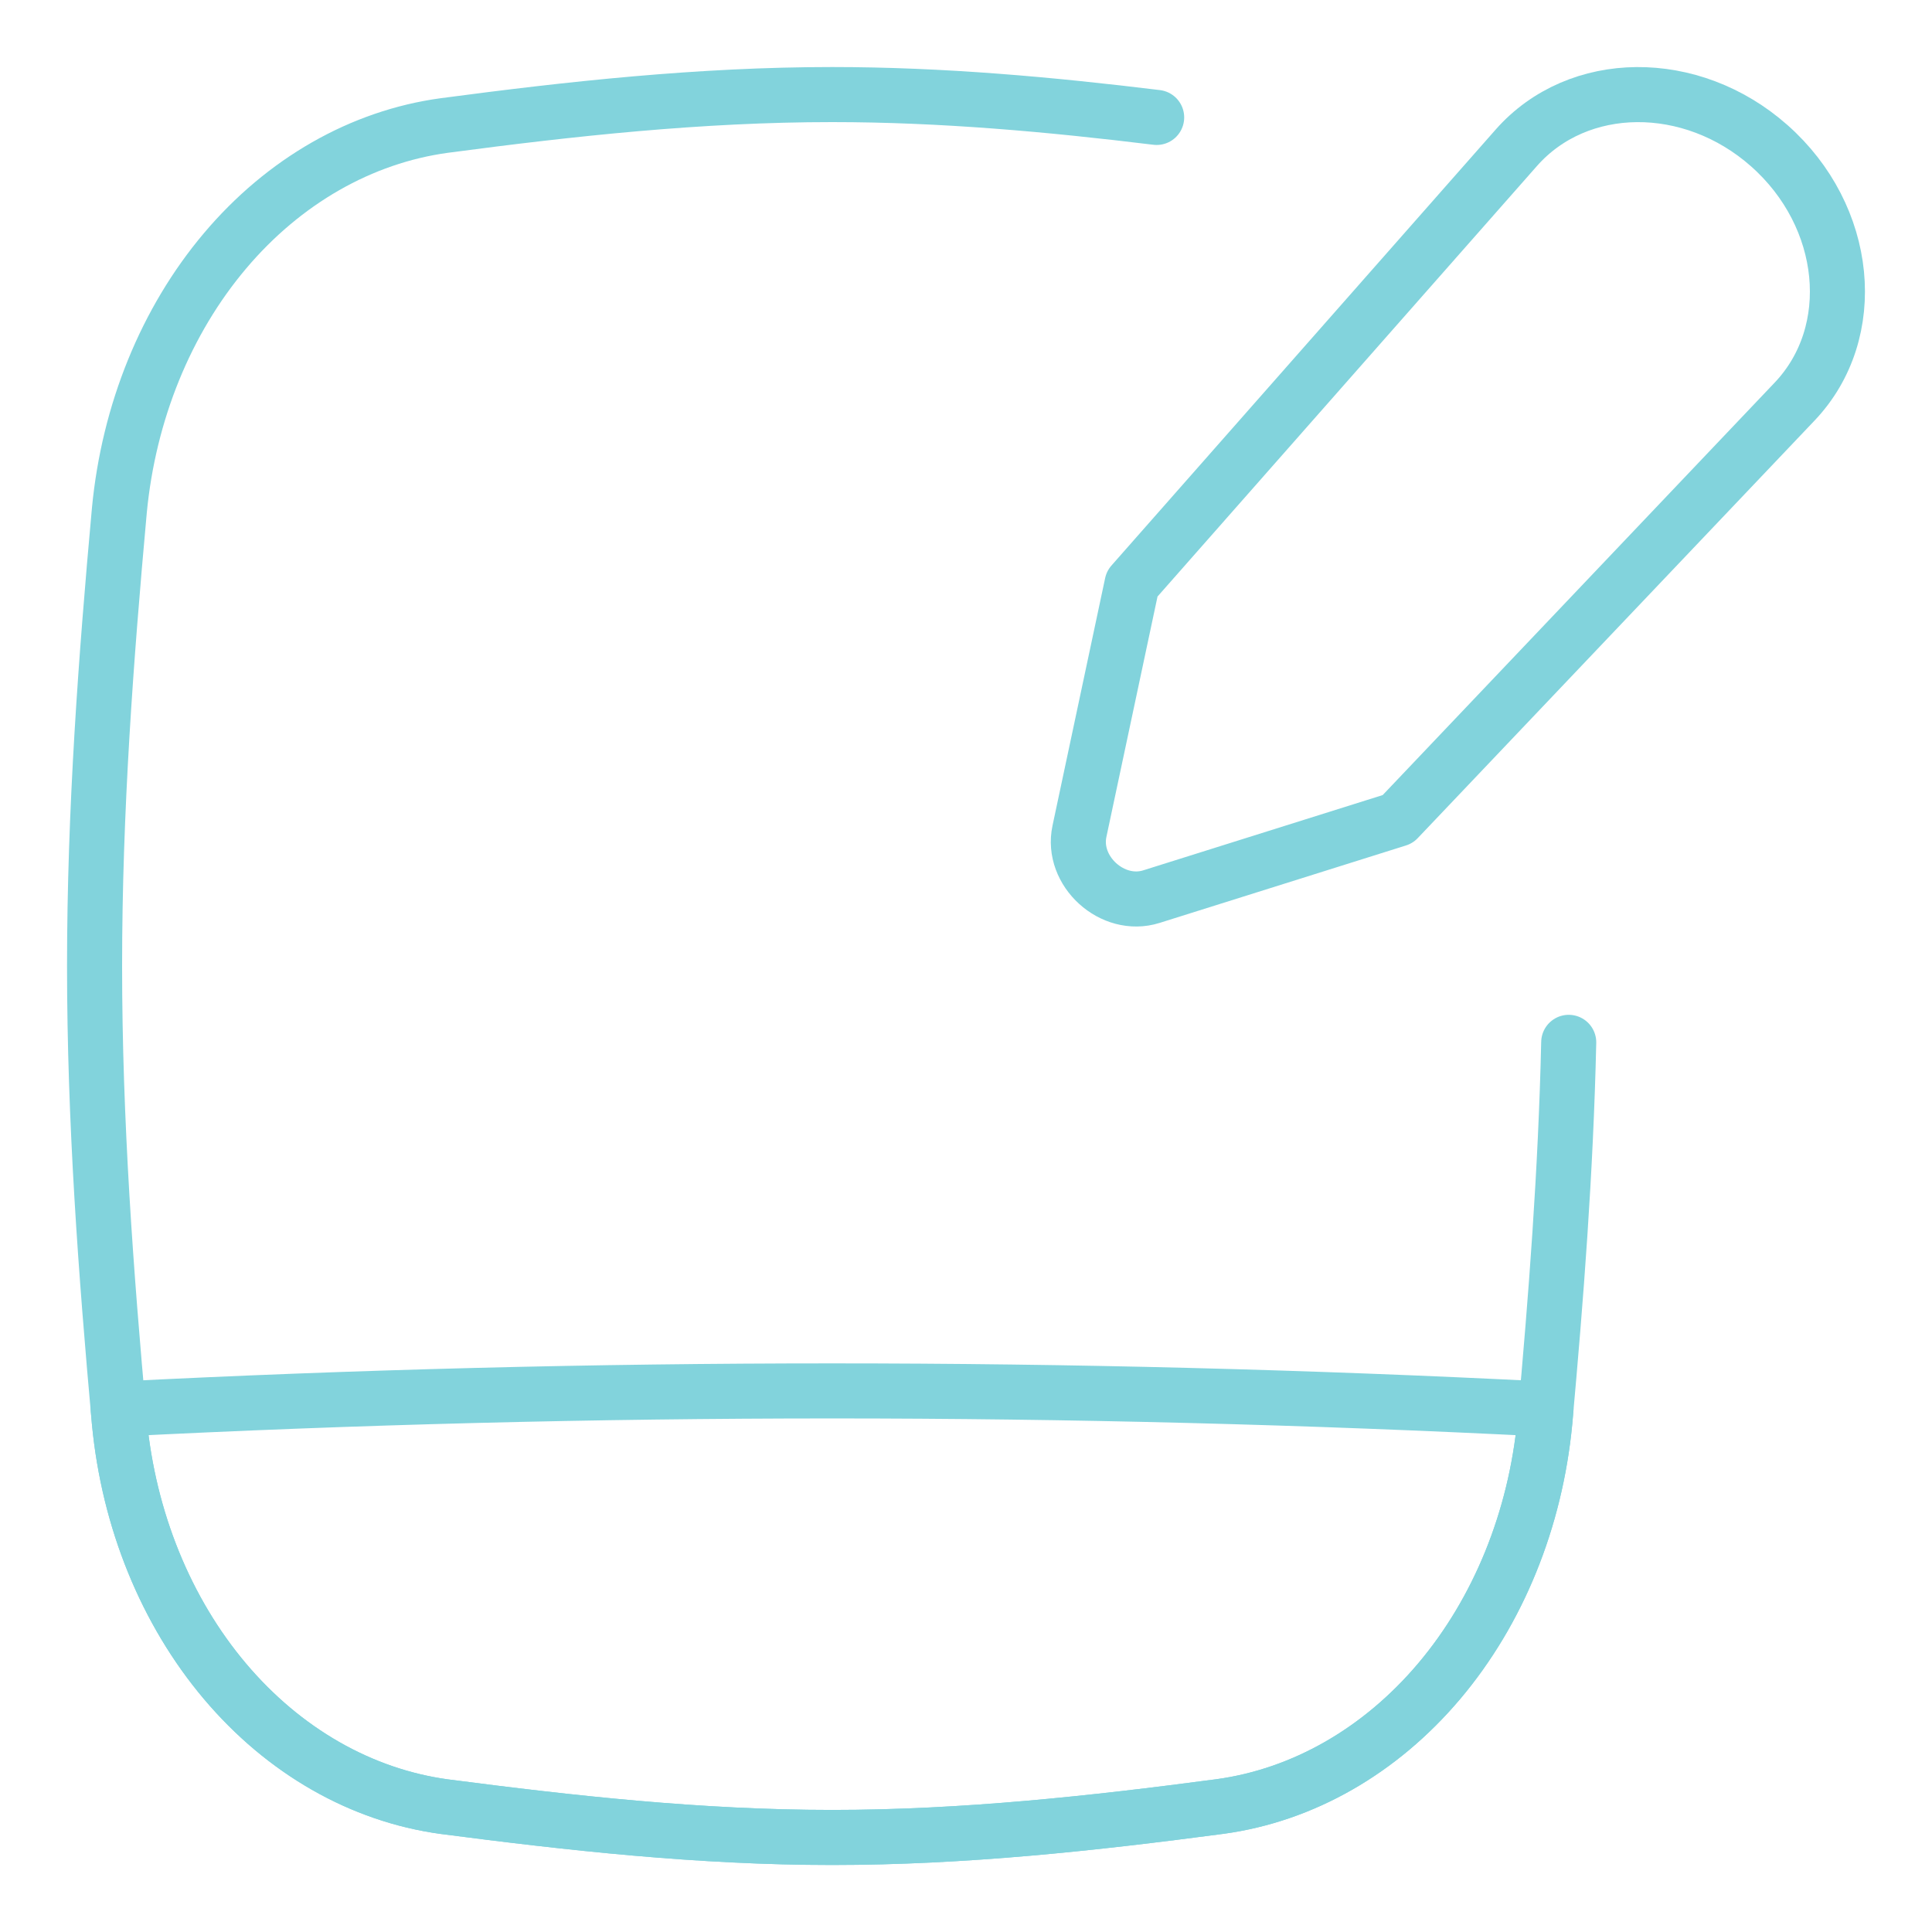 <?xml version="1.0" encoding="UTF-8"?> <svg xmlns="http://www.w3.org/2000/svg" fill="none" viewBox="-0.855 -0.855 60 60" id="Hand-Held-Tablet-Writing--Streamline-Flex.svg" height="60" width="60"><desc>Hand Held Tablet Writing Streamline Icon: https://streamlinehq.com</desc><g id="hand-held-tablet-writing--tablet-kindle-device-electronics-ipad-writing-digital-paper-notepad"><path id="Subtract" stroke="#82d3dc" stroke-linecap="round" stroke-linejoin="round" d="M47.863 31.516c-0.09 4.004 -0.393 7.937 -0.742 11.78 -0.291 3.046 -1.447 5.886 -3.279 8.057 -1.832 2.17 -4.233 3.543 -6.81 3.895 -3.918 0.52 -7.941 0.961 -12.046 0.961 -4.104 0 -8.125 -0.446 -12.046 -0.957 -2.577 -0.352 -4.978 -1.725 -6.81 -3.895 -1.832 -2.17 -2.988 -5.01 -3.279 -8.056C2.434 38.693 2.082 33.964 2.082 29.145c0 -4.819 0.352 -9.548 0.77 -14.151 0.291 -3.046 1.447 -5.886 3.279 -8.056 1.832 -2.17 4.233 -3.543 6.81 -3.895C16.858 2.523 20.882 2.082 24.986 2.082c3.421 0 6.784 0.307 10.08 0.71" stroke-width="1.71"></path><path id="Vector" stroke="#82d3dc" stroke-linecap="round" stroke-linejoin="round" d="M46.236 3.734 34.303 17.274l-1.635 7.689c-0.263 1.237 1.027 2.408 2.234 2.028l7.651 -2.405 12.325 -12.969c2.047 -2.154 1.69 -5.757 -0.788 -7.948 -2.419 -2.14 -5.936 -2.111 -7.855 0.066Z" stroke-width="1.71"></path><path id="Intersect" stroke="#82d3dc" stroke-linecap="round" stroke-linejoin="round" d="M47.156 42.905c-14.804 -0.752 -29.536 -0.752 -44.34 0 0.012 0.132 0.024 0.264 0.036 0.396 0.291 3.046 1.447 5.886 3.279 8.056 1.832 2.17 4.233 3.543 6.81 3.895 3.921 0.511 7.941 0.957 12.046 0.957 4.104 0 8.128 -0.442 12.046 -0.961 2.577 -0.351 4.978 -1.725 6.81 -3.895 1.832 -2.17 2.988 -5.01 3.279 -8.057 0.012 -0.13 0.023 -0.26 0.035 -0.391Z" stroke-width="1.71"></path></g></svg> 